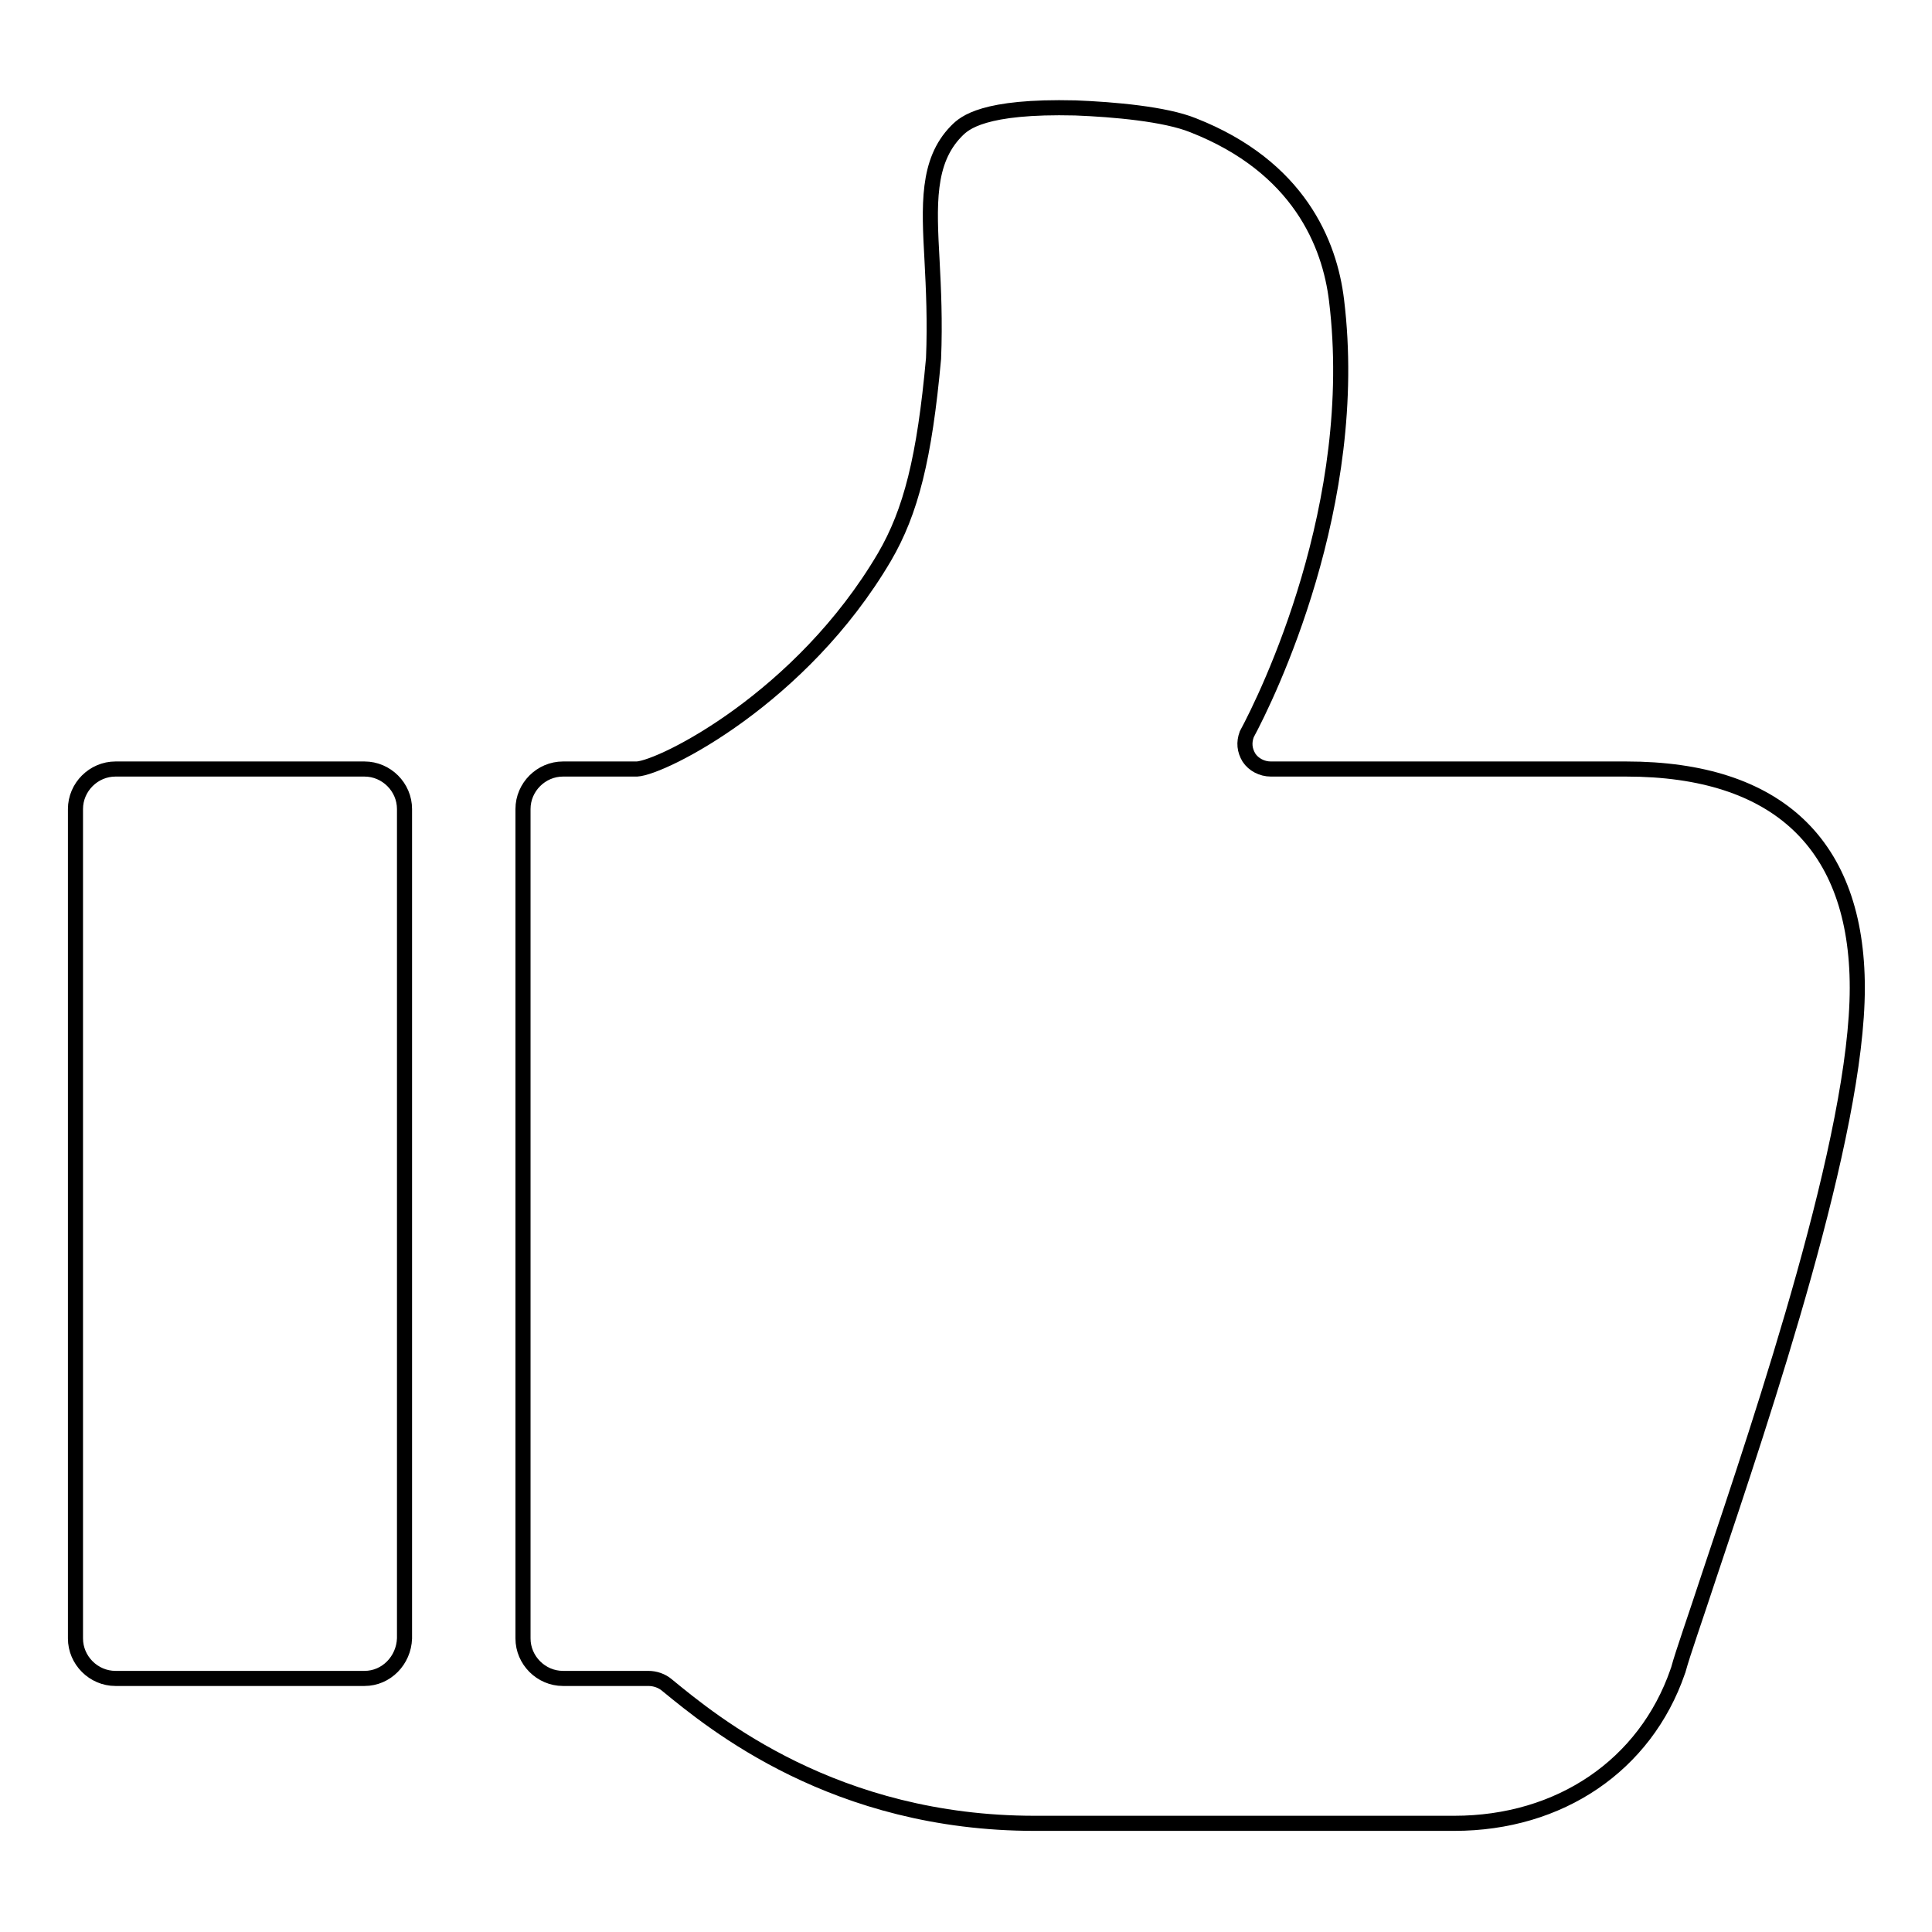 <?xml version="1.0" encoding="utf-8"?>
<!-- Svg Vector Icons : http://www.onlinewebfonts.com/icon -->
<!DOCTYPE svg PUBLIC "-//W3C//DTD SVG 1.1//EN" "http://www.w3.org/Graphics/SVG/1.1/DTD/svg11.dtd">
<svg version="1.1" xmlns="http://www.w3.org/2000/svg" xmlns:xlink="http://www.w3.org/1999/xlink" x="0px" y="0px" viewBox="0 0 256 256" enable-background="new 0 0 256 256" xml:space="preserve">
<g> <path stroke-width="2" fill-opacity="0" stroke="#000000"  d="M192.7,241.6h-55.6c-26.5,0-42.6-13.3-48.7-18.3c0,0,0,0,0,0c-0.7-0.6-1.6-0.9-2.5-0.9H74.6 c-2.9,0-5.3-2.4-5.3-5.3V107.2c0-2.9,2.4-5.3,5.3-5.3h9.8c3.4-0.2,21.8-9.4,32.8-28.1c3.5-6,5.3-13.1,6.5-26.3 c0.2-4.9,0-9.2-0.2-13c-0.4-7.3-0.7-13.1,3.2-17.1c0,0,0.1-0.1,0.1-0.1c1-1,3.5-3.3,15.7-3c5.1,0.2,11.9,0.8,15.6,2.3 c14,5.5,18.1,15.7,19,23.2c3.3,27-9.2,52.5-11.9,57.5c-0.4,1.1-0.3,2.1,0.3,3.1c0.6,0.9,1.7,1.5,2.9,1.5h47.1c20,0,30.6,10,30.6,29 c0,19.5-12.3,56-19.6,77.8c-1.9,5.8-3.5,10.3-4.1,12.5c0,0.1-0.1,0.2-0.1,0.3C218,233.9,206.7,241.6,192.7,241.6z M48.3,222.4h-33 c-2.9,0-5.3-2.4-5.3-5.3V107.2c0-2.9,2.4-5.3,5.3-5.3h33c2.9,0,5.3,2.4,5.3,5.3v109.9C53.5,220,51.2,222.4,48.3,222.4z"/></g>
</svg>